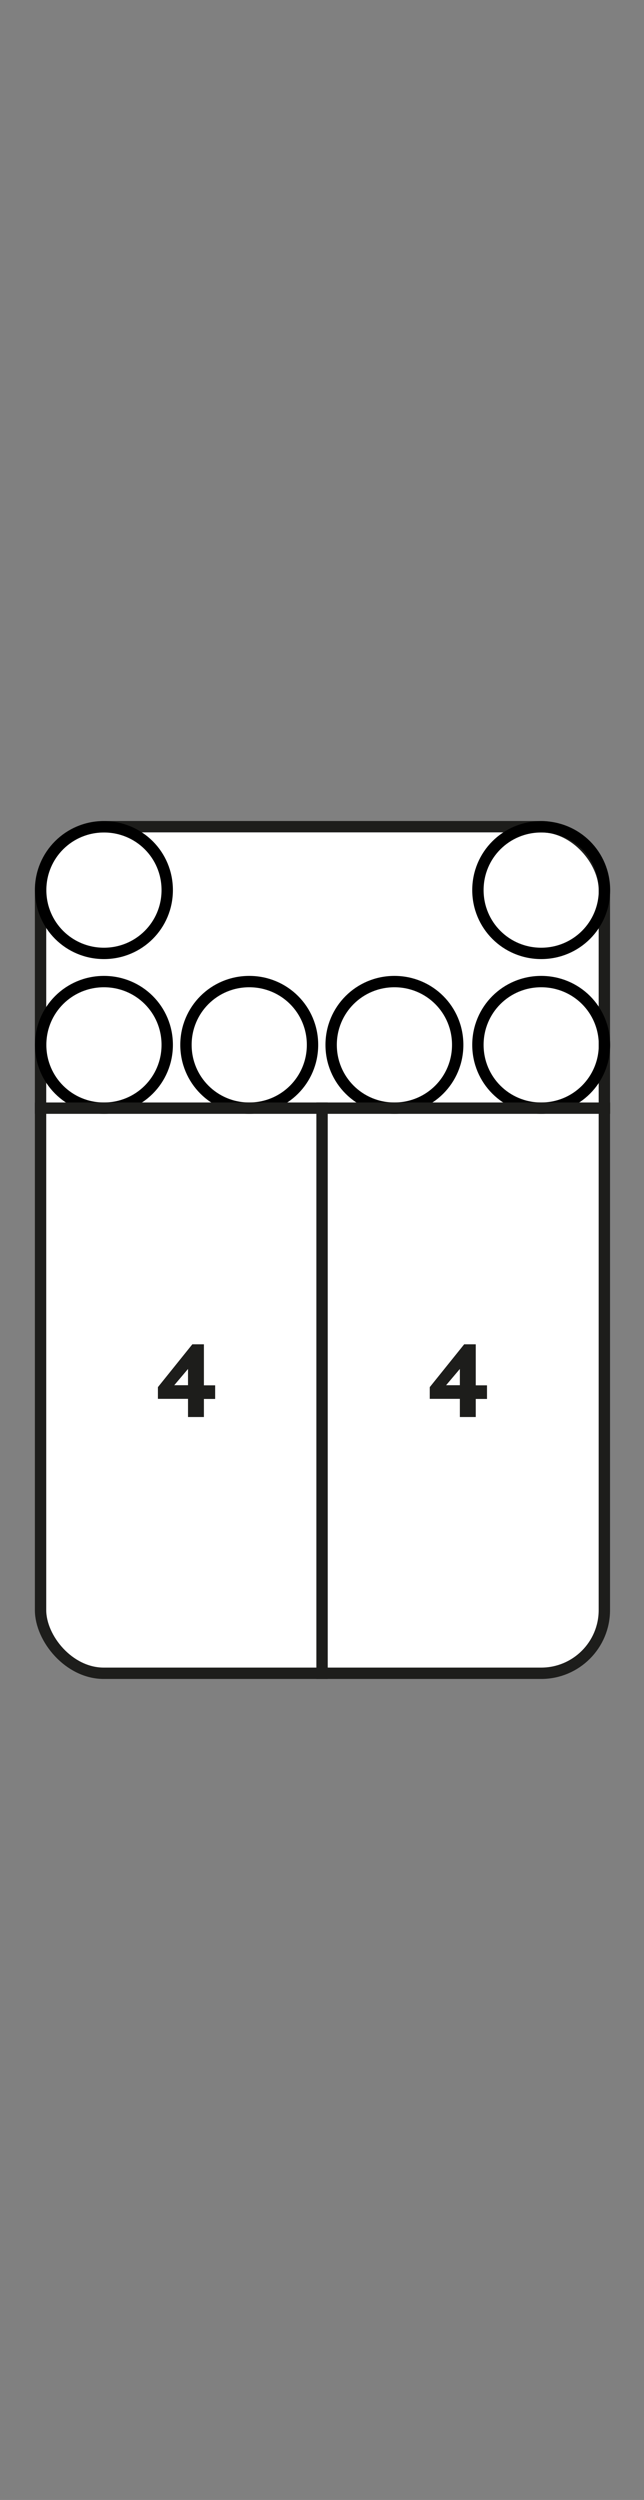 <?xml version="1.0" encoding="UTF-8"?><svg id="Vrstva_1" xmlns="http://www.w3.org/2000/svg" viewBox="0 0 56.69 220"><rect x="0" y="0" width="56.69" height="220" fill="#808080" stroke="none"/><rect x="3.57" y="72.75" width="49.63" height="74.5" rx="5.56" ry="5.56" fill="#fff" stroke="#1d1d1b" stroke-linecap="square" stroke-linejoin="bevel"/><path d="M16.55,123.1h-2.65v-1.03l3.03-3.77h1.02v3.61h.99v1.2h-.99v1.59h-1.4v-1.59ZM16.55,121.9v-1.43l-1.21,1.43h1.21Z" fill="#1d1d1b" stroke-width="0"/><path d="M40.48,123.1h-2.65v-1.03l3.03-3.77h1.02v3.61h.99v1.2h-.99v1.59h-1.4v-1.59ZM40.48,121.9v-1.43l-1.21,1.43h1.21Z" fill="#1d1d1b" stroke-width="0"/><path d="M53.21,78.33c0-3.1-2.48-5.57-5.57-5.57s-5.57,2.48-5.57,5.57,2.48,5.57,5.57,5.57,5.57-2.48,5.57-5.57Z" fill="none" stroke="#000" stroke-linecap="square" stroke-linejoin="bevel"/><path d="M14.72,78.33c0-3.1-2.48-5.57-5.57-5.57s-5.57,2.48-5.57,5.57,2.48,5.57,5.57,5.57,5.57-2.48,5.57-5.57Z" fill="none" stroke="#000" stroke-linecap="square" stroke-linejoin="bevel"/><path d="M14.72,91.95c0-3.1-2.48-5.57-5.57-5.57s-5.57,2.48-5.57,5.57,2.48,5.57,5.57,5.57,5.57-2.48,5.57-5.57Z" fill="none" stroke="#000" stroke-linecap="square" stroke-linejoin="bevel"/><path d="M53.21,91.95c0-3.1-2.48-5.57-5.57-5.57s-5.57,2.48-5.57,5.57,2.48,5.57,5.57,5.57,5.57-2.48,5.57-5.57Z" fill="none" stroke="#000" stroke-linecap="square" stroke-linejoin="bevel"/><path d="M40.29,91.95c0-3.1-2.48-5.57-5.57-5.57s-5.57,2.48-5.57,5.57,2.48,5.57,5.57,5.57,5.57-2.48,5.57-5.57Z" fill="none" stroke="#000" stroke-linecap="square" stroke-linejoin="bevel"/><path d="M27.51,91.95c0-3.1-2.48-5.57-5.57-5.57s-5.57,2.48-5.57,5.57,2.48,5.57,5.57,5.57,5.57-2.48,5.57-5.57Z" fill="none" stroke="#000" stroke-linecap="square" stroke-linejoin="bevel"/><line x1="53.21" y1="97.52" x2="3.57" y2="97.52" fill="none" stroke="#1d1d1b" stroke-linecap="square" stroke-linejoin="bevel"/><line x1="28.35" y1="97.52" x2="28.35" y2="147.25" fill="none" stroke="#1d1d1b" stroke-linecap="square" stroke-linejoin="bevel"/></svg>